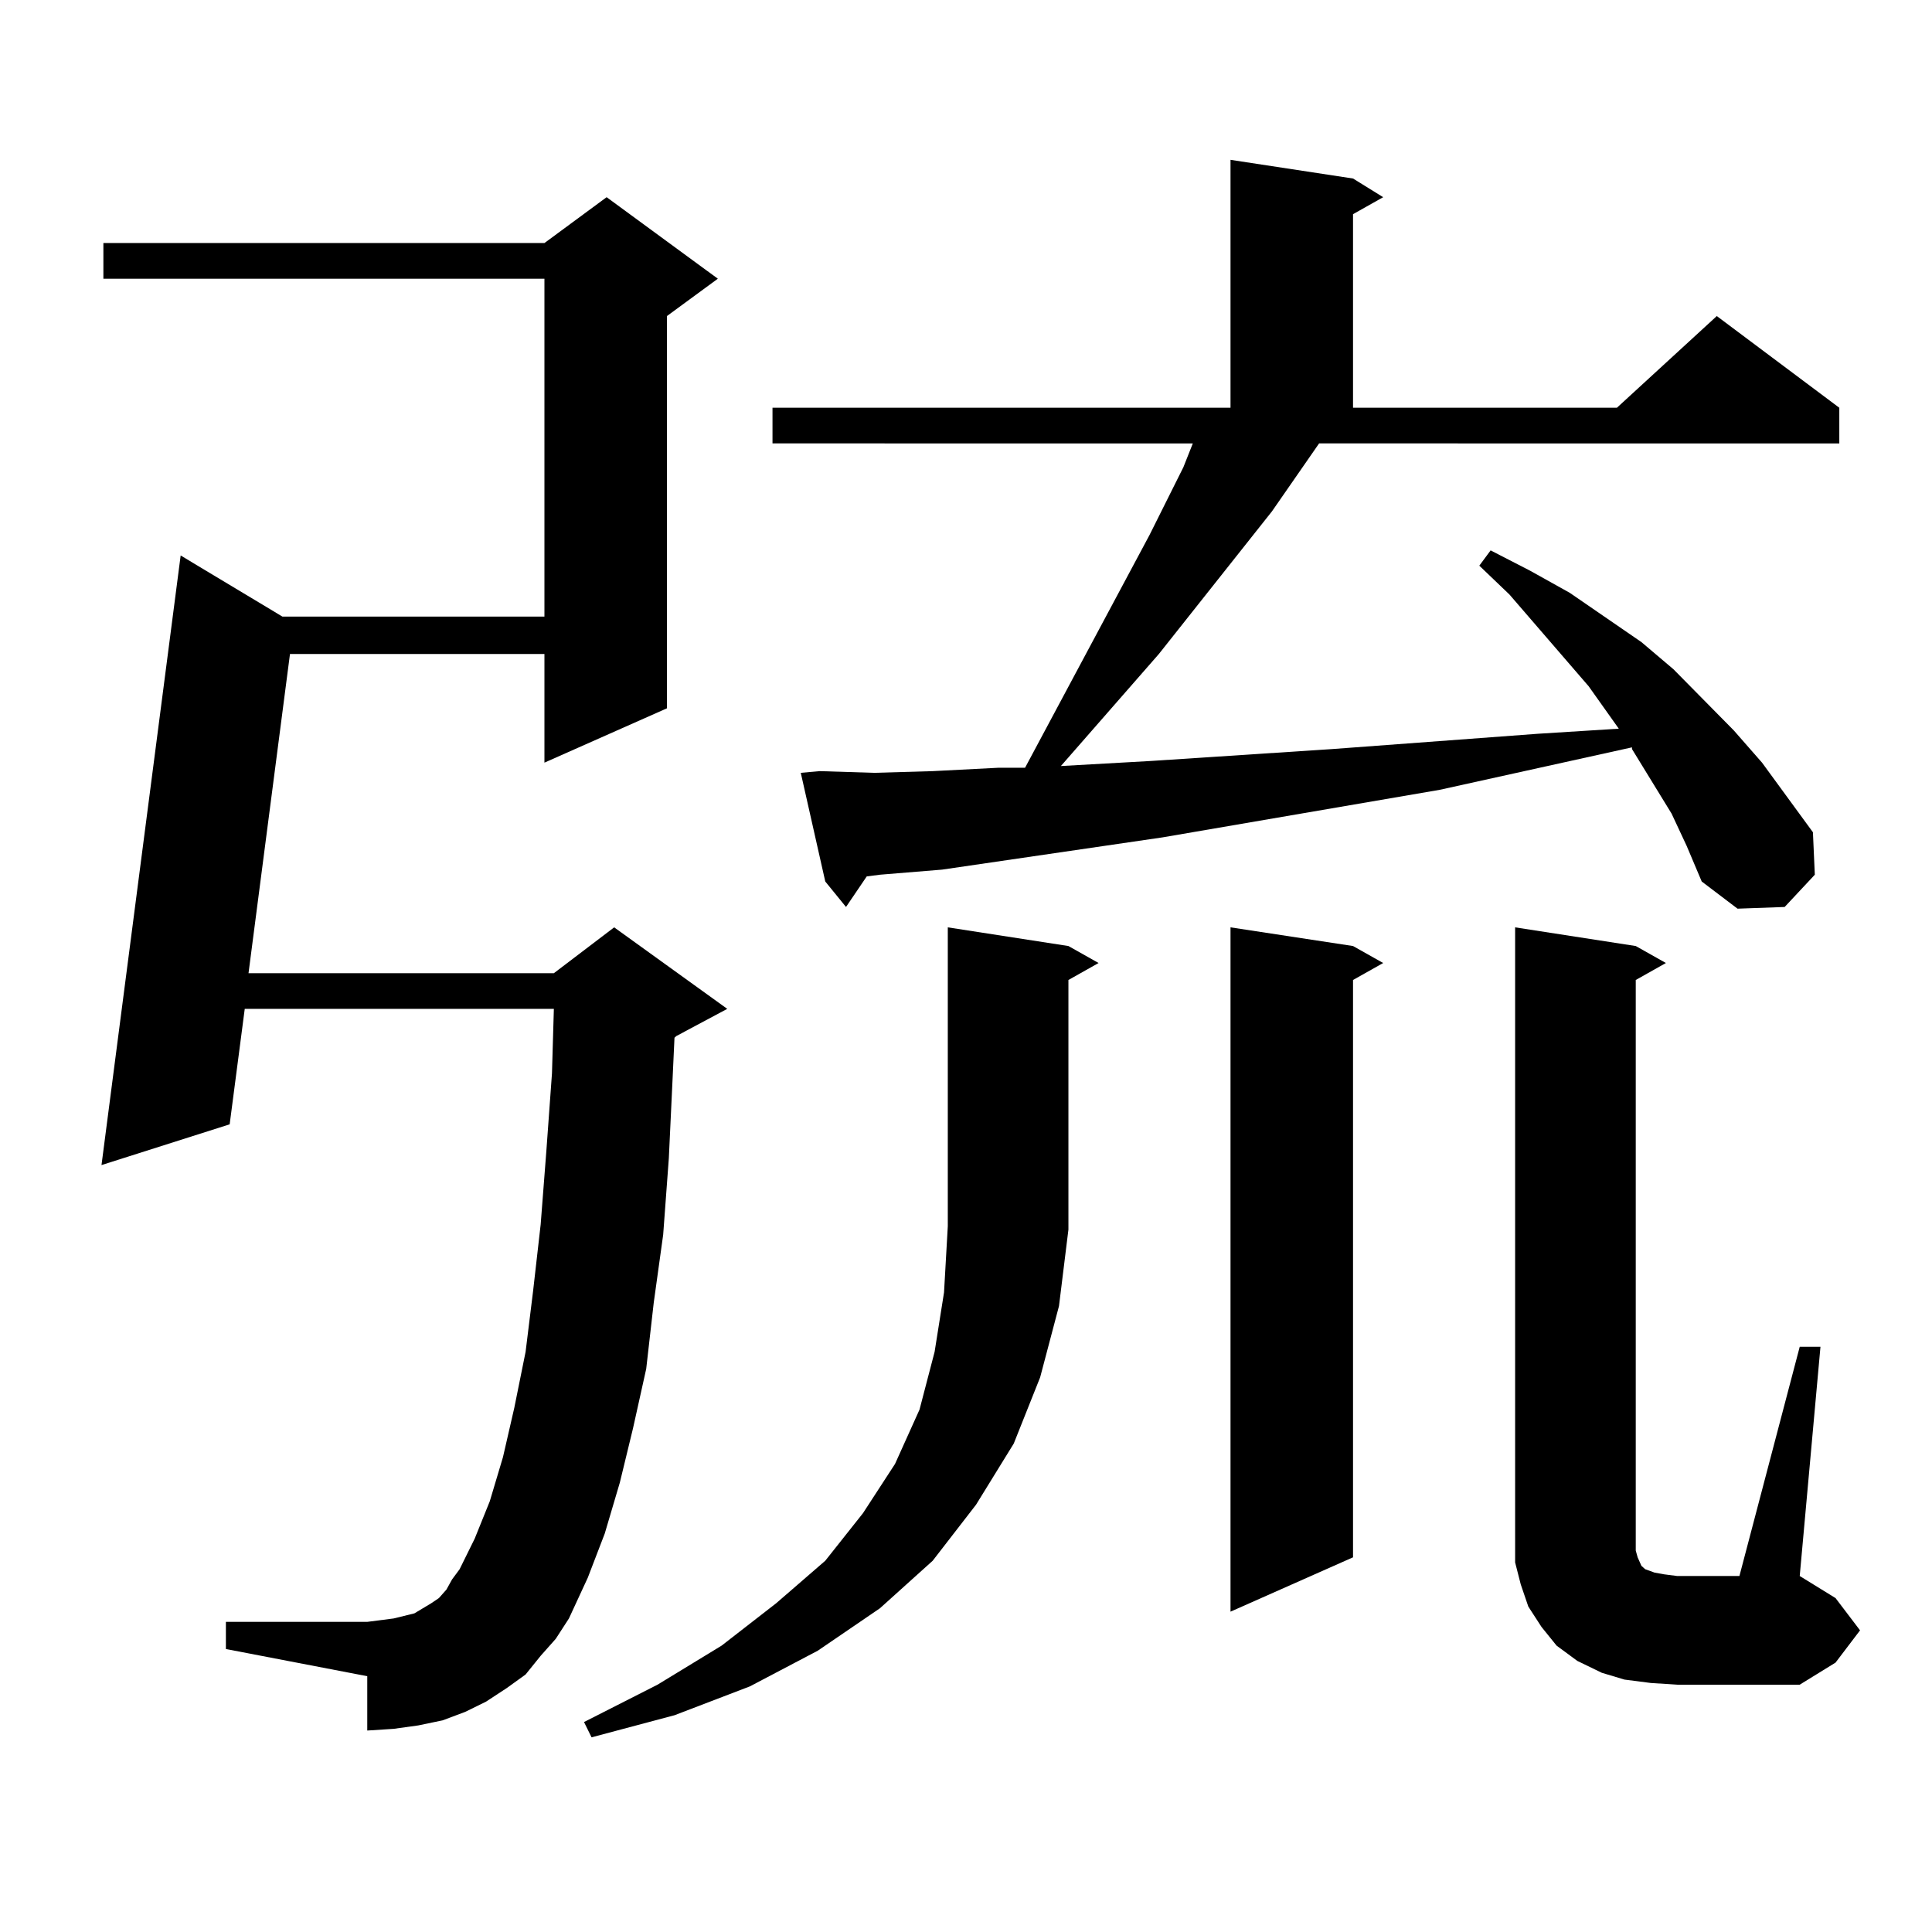 <?xml version="1.0" encoding="utf-8"?>
<!-- Generator: Adobe Illustrator 16.0.0, SVG Export Plug-In . SVG Version: 6.00 Build 0)  -->
<!DOCTYPE svg PUBLIC "-//W3C//DTD SVG 1.1//EN" "http://www.w3.org/Graphics/SVG/1.1/DTD/svg11.dtd">
<svg version="1.1" id="图层_1" xmlns="http://www.w3.org/2000/svg" xmlns:xlink="http://www.w3.org/1999/xlink" x="0px" y="0px"
	 width="1000px" height="1000px" viewBox="0 0 1000 1000" enable-background="new 0 0 1000 1000" xml:space="preserve">
<path d="M279.847,857.047l-7.805,9.668l-9.756,7.031l-10.731,7.031l-10.731,5.273l-11.707,4.395l-12.683,2.637l-12.683,1.758
	l-13.658,0.879v-28.125l-73.169-14.063v-14.063h73.169l6.829-0.879l6.829-0.879l10.731-2.637l8.78-5.273l3.902-2.637l3.902-4.395
	l2.927-5.273l3.902-5.273l7.805-15.82l7.805-19.336l6.829-22.852l5.854-25.488l5.854-29.004l3.902-31.641l3.902-34.277l2.927-37.793
	l2.927-40.43l0.976-33.398H126.68l-7.805,59.766l-66.34,21.094L93.51,287.516l52.682,31.641h135.606V144.254H53.511v-18.457h228.287
	l32.194-23.73l57.56,42.188l-26.341,19.336v203.027l-63.413,28.125v-56.25H150.094l-21.463,165.234h158.045l31.219-23.73
	l58.535,42.188l-26.341,14.063l-0.976,0.879l-0.976,21.094l-1.951,41.309l-2.927,39.551l-4.878,35.156l-3.902,34.277l-6.829,30.762
	l-6.829,28.125l-7.805,26.367l-8.78,22.852l-9.756,21.094l-6.829,10.547L279.847,857.047z M553.011,636.441l-4.878,39.551
	l-9.756,36.914l-13.658,34.277l-19.512,31.641l-22.438,29.004l-27.316,24.609l-32.194,21.973l-35.121,18.457l-39.023,14.941
	l-42.926,11.426l-3.902-7.91l38.048-19.336l33.17-20.215l28.292-21.973l25.365-21.973l19.512-24.609l16.585-25.488l12.683-28.125
	l7.805-29.883l4.878-30.762l1.951-34.277V479.996l62.438,9.668l15.609,8.789l-15.609,8.789V636.441z M658.374,264.664
	l-58.535,73.828l-50.73,58.008l46.828-2.637l93.656-6.152l106.339-7.91l41.95-2.637l-15.609-21.973l-40.975-47.461l-15.609-14.941
	l5.854-7.91l20.487,10.547l20.487,11.426l37.072,25.488l16.585,14.063l31.219,31.641l14.634,16.699l26.341,36.035l0.976,21.973
	l-15.609,16.699l-24.39,0.879l-18.536-14.063l-7.805-18.457l-7.805-16.699l-20.487-33.398v-0.879l-99.51,21.973L601.79,433.414
	l-114.144,16.699l-32.194,2.637l-6.829,0.879l-10.731,15.82l-10.731-13.184l-12.683-56.25l9.756-0.879l28.292,0.879l30.243-0.879
	l34.146-1.758h13.658l64.389-120.41l17.561-35.156l4.878-12.305H399.844v-18.457h237.067V82.73l63.413,9.668l15.609,9.668
	l-15.609,8.789v100.195h136.582l51.706-47.461l63.413,47.461v18.457H682.764L658.374,264.664z M700.324,489.664l15.609,8.789
	l-15.609,8.789V806.07l-63.413,28.125V479.996L700.324,489.664z M931.538,697.086h10.731l-10.731,118.652l18.536,11.426
	l12.683,16.699l-12.683,16.699l-18.536,11.426h-63.413l-13.658-0.879l-13.658-1.758l-11.707-3.516l-12.683-6.152l-10.731-7.91
	l-7.805-9.668l-6.829-10.547l-3.902-11.426l-2.927-11.426v-12.305V479.996l62.438,9.668l15.609,8.789l-15.609,8.789v295.313
	l0.976,3.516l1.951,4.395l1.951,1.758l4.878,1.758l4.878,0.879l6.829,0.879h32.194L931.538,697.086z"/>
</svg>
